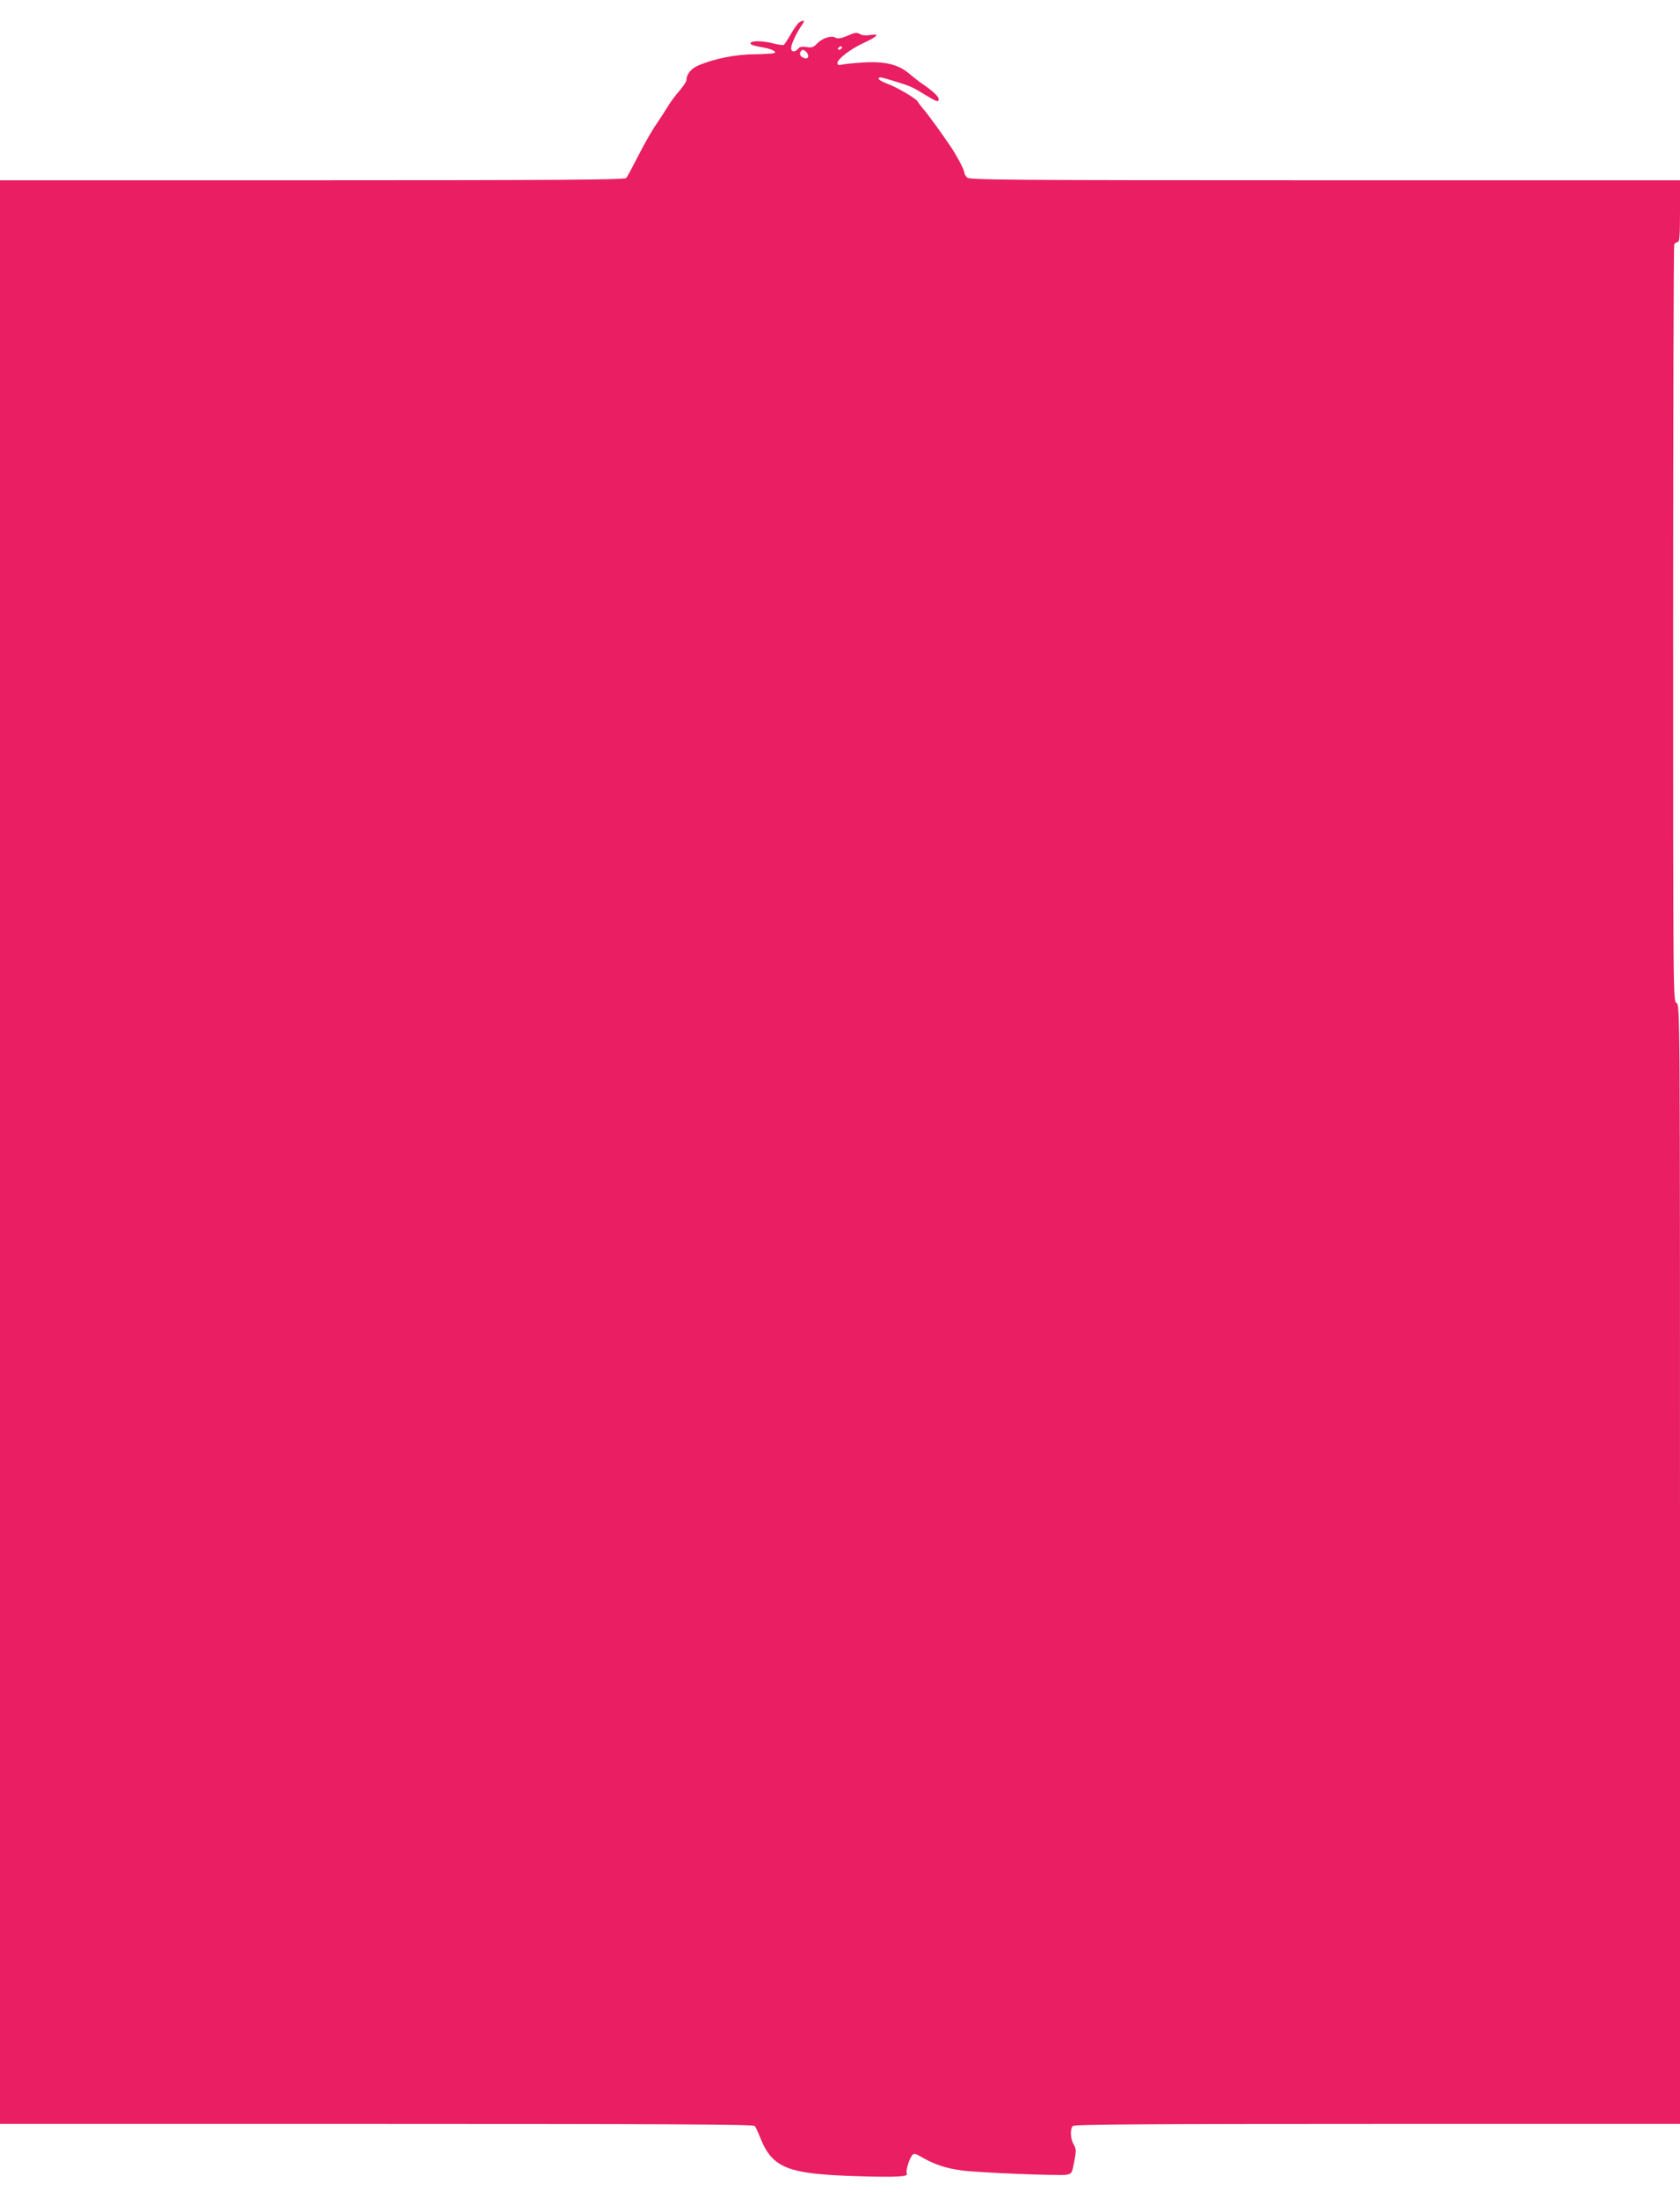 <?xml version="1.0" standalone="no"?>
<!DOCTYPE svg PUBLIC "-//W3C//DTD SVG 20010904//EN"
 "http://www.w3.org/TR/2001/REC-SVG-20010904/DTD/svg10.dtd">
<svg version="1.0" xmlns="http://www.w3.org/2000/svg"
 width="979pt" height="1280pt" viewBox="0 0 979 1280"
 preserveAspectRatio="xMidYMid meet">
<g transform="translate(0,1280) scale(0.1,-0.1)"
fill="#e91e63" stroke="none">
<path d="M4658 12670 c-9 -6 -31 -36 -49 -68 -18 -31 -37 -60 -41 -63 -5 -3
-32 0 -61 8 -60 15 -123 17 -132 4 -6 -11 10 -16 70 -27 47 -8 79 -23 70 -32
-4 -4 -55 -7 -113 -8 -111 0 -238 -25 -332 -65 -43 -18 -70 -52 -70 -87 0 -7
-18 -34 -40 -60 -23 -26 -51 -64 -63 -84 -12 -20 -44 -69 -70 -108 -27 -38
-75 -123 -108 -188 -33 -64 -64 -123 -70 -129 -8 -10 -386 -13 -1829 -13
l-1820 0 0 -5660 0 -5660 2194 0 c1743 0 2196 -3 2204 -12 6 -7 18 -33 28 -58
74 -190 158 -223 591 -235 216 -6 278 -2 267 16 -7 11 12 80 29 103 13 17 16
17 68 -13 70 -39 135 -60 224 -72 94 -13 570 -32 610 -25 31 6 32 9 45 77 12
63 12 73 -3 99 -20 33 -22 91 -5 108 9 9 417 12 1775 12 l1763 0 0 3258 c0
3246 0 3257 -20 3270 -20 12 -20 23 -20 2206 0 1207 3 2201 6 2210 3 9 12 16
20 16 11 0 14 33 14 180 l0 180 -2069 0 c-1868 0 -2071 2 -2085 16 -9 8 -16
21 -16 27 0 17 -45 102 -86 162 -56 82 -127 180 -156 213 -14 17 -28 35 -30
40 -6 16 -119 83 -174 103 -30 11 -54 25 -54 30 0 13 10 12 102 -17 87 -27 90
-28 177 -81 61 -37 71 -39 71 -19 0 14 -38 49 -97 89 -18 12 -52 39 -76 59
-62 53 -143 72 -267 64 -52 -3 -107 -9 -122 -12 -21 -5 -28 -3 -28 9 0 23 78
83 153 117 81 37 97 56 39 46 -27 -4 -49 -2 -62 6 -16 10 -28 9 -71 -10 -39
-16 -56 -19 -71 -11 -25 14 -78 -4 -108 -36 -19 -20 -30 -24 -60 -19 -26 4
-40 2 -49 -10 -19 -22 -41 -20 -41 4 0 22 31 88 62 133 20 28 15 34 -14 17z
m247 -150 c-3 -5 -11 -10 -16 -10 -6 0 -7 5 -4 10 3 6 11 10 16 10 6 0 7 -4 4
-10z m-207 -22 c16 -16 15 -38 0 -38 -23 0 -41 18 -35 34 8 19 19 20 35 4z"/>
</g>
</svg>
